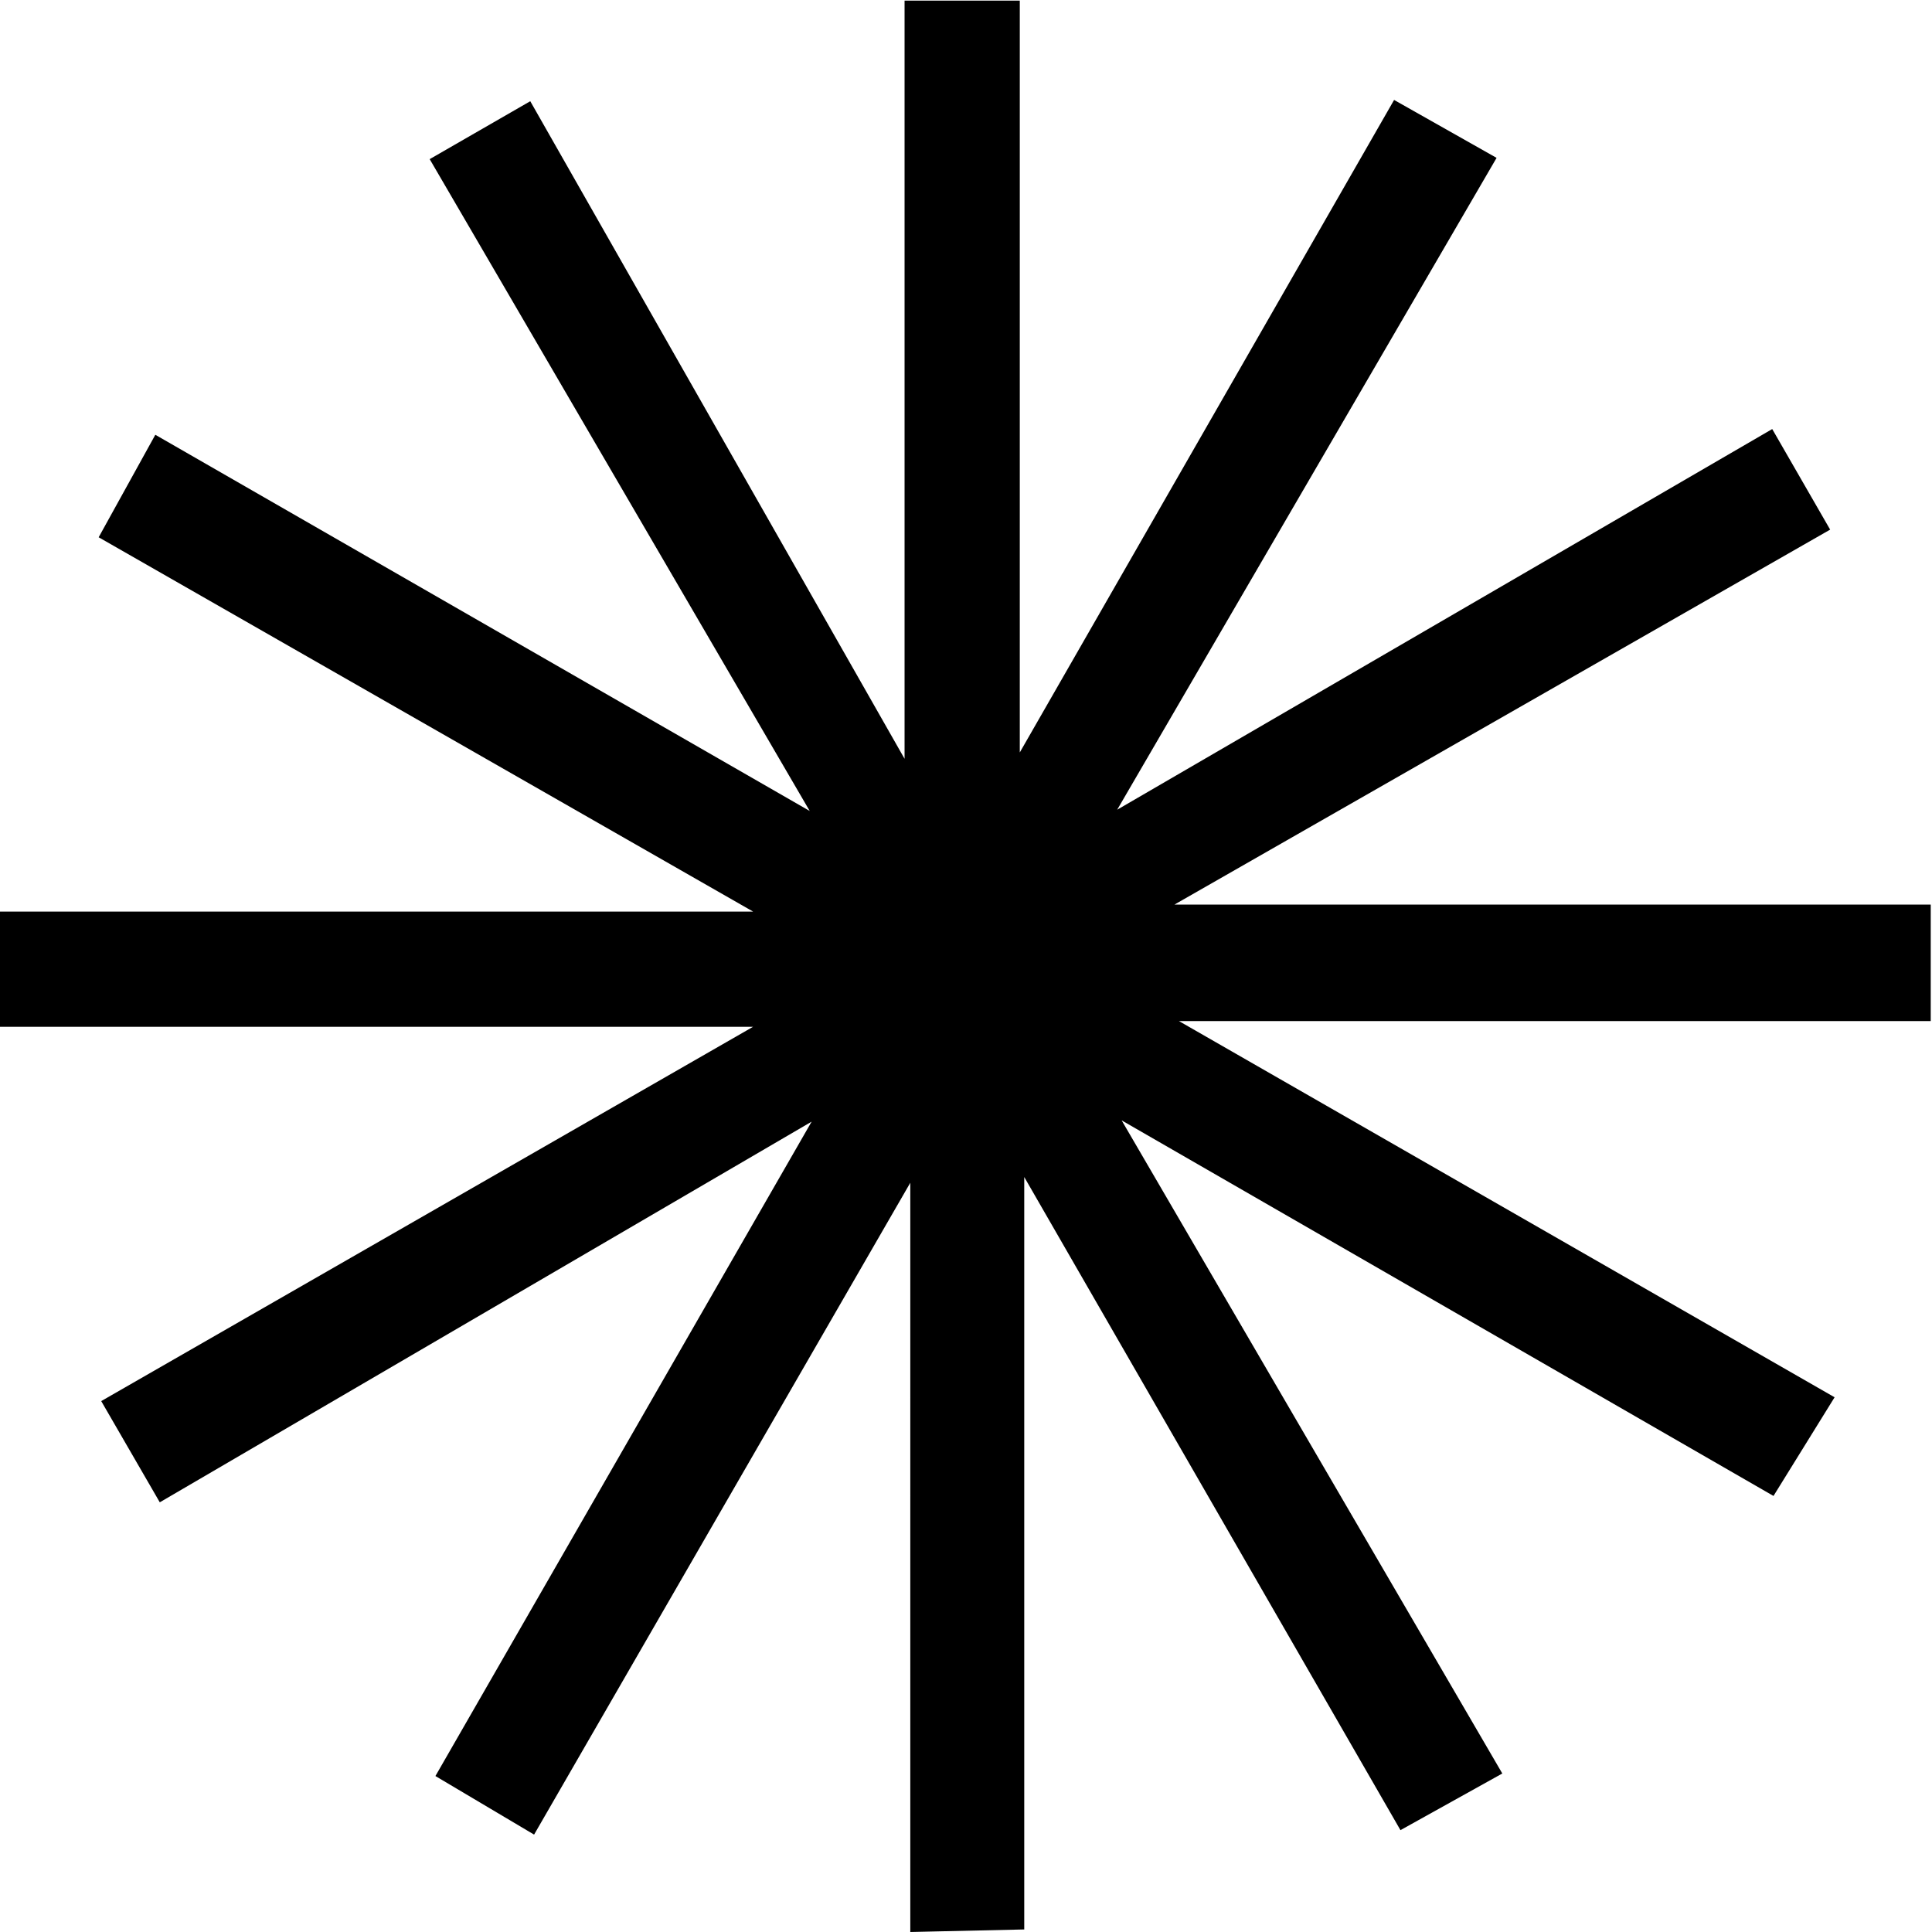 <svg xmlns="http://www.w3.org/2000/svg" fill-rule="evenodd" height="490.455" preserveAspectRatio="none" stroke-linecap="round" viewBox="0 0 3035 3035" width="490.455"><style>.brush0{fill:#fff}.pen0{stroke:#000;stroke-width:1;stroke-linejoin:round}</style><path style="stroke:none;fill:#000" d="M1183 1613H-1v-181h1184L155 844l89-161 1028 591L675 250l158-91 588 1033V1h181v1181l588-1025 161 91-596 1024 1029-598 91 158-1030 589h1188v183H1852l1030 591-96 155-1024-590 598 1026-160 89-591-1026v1182l-179 4V1858L839 2882l-155-92 591-1028-1024 598-92-159 1024-588z"/></svg>
